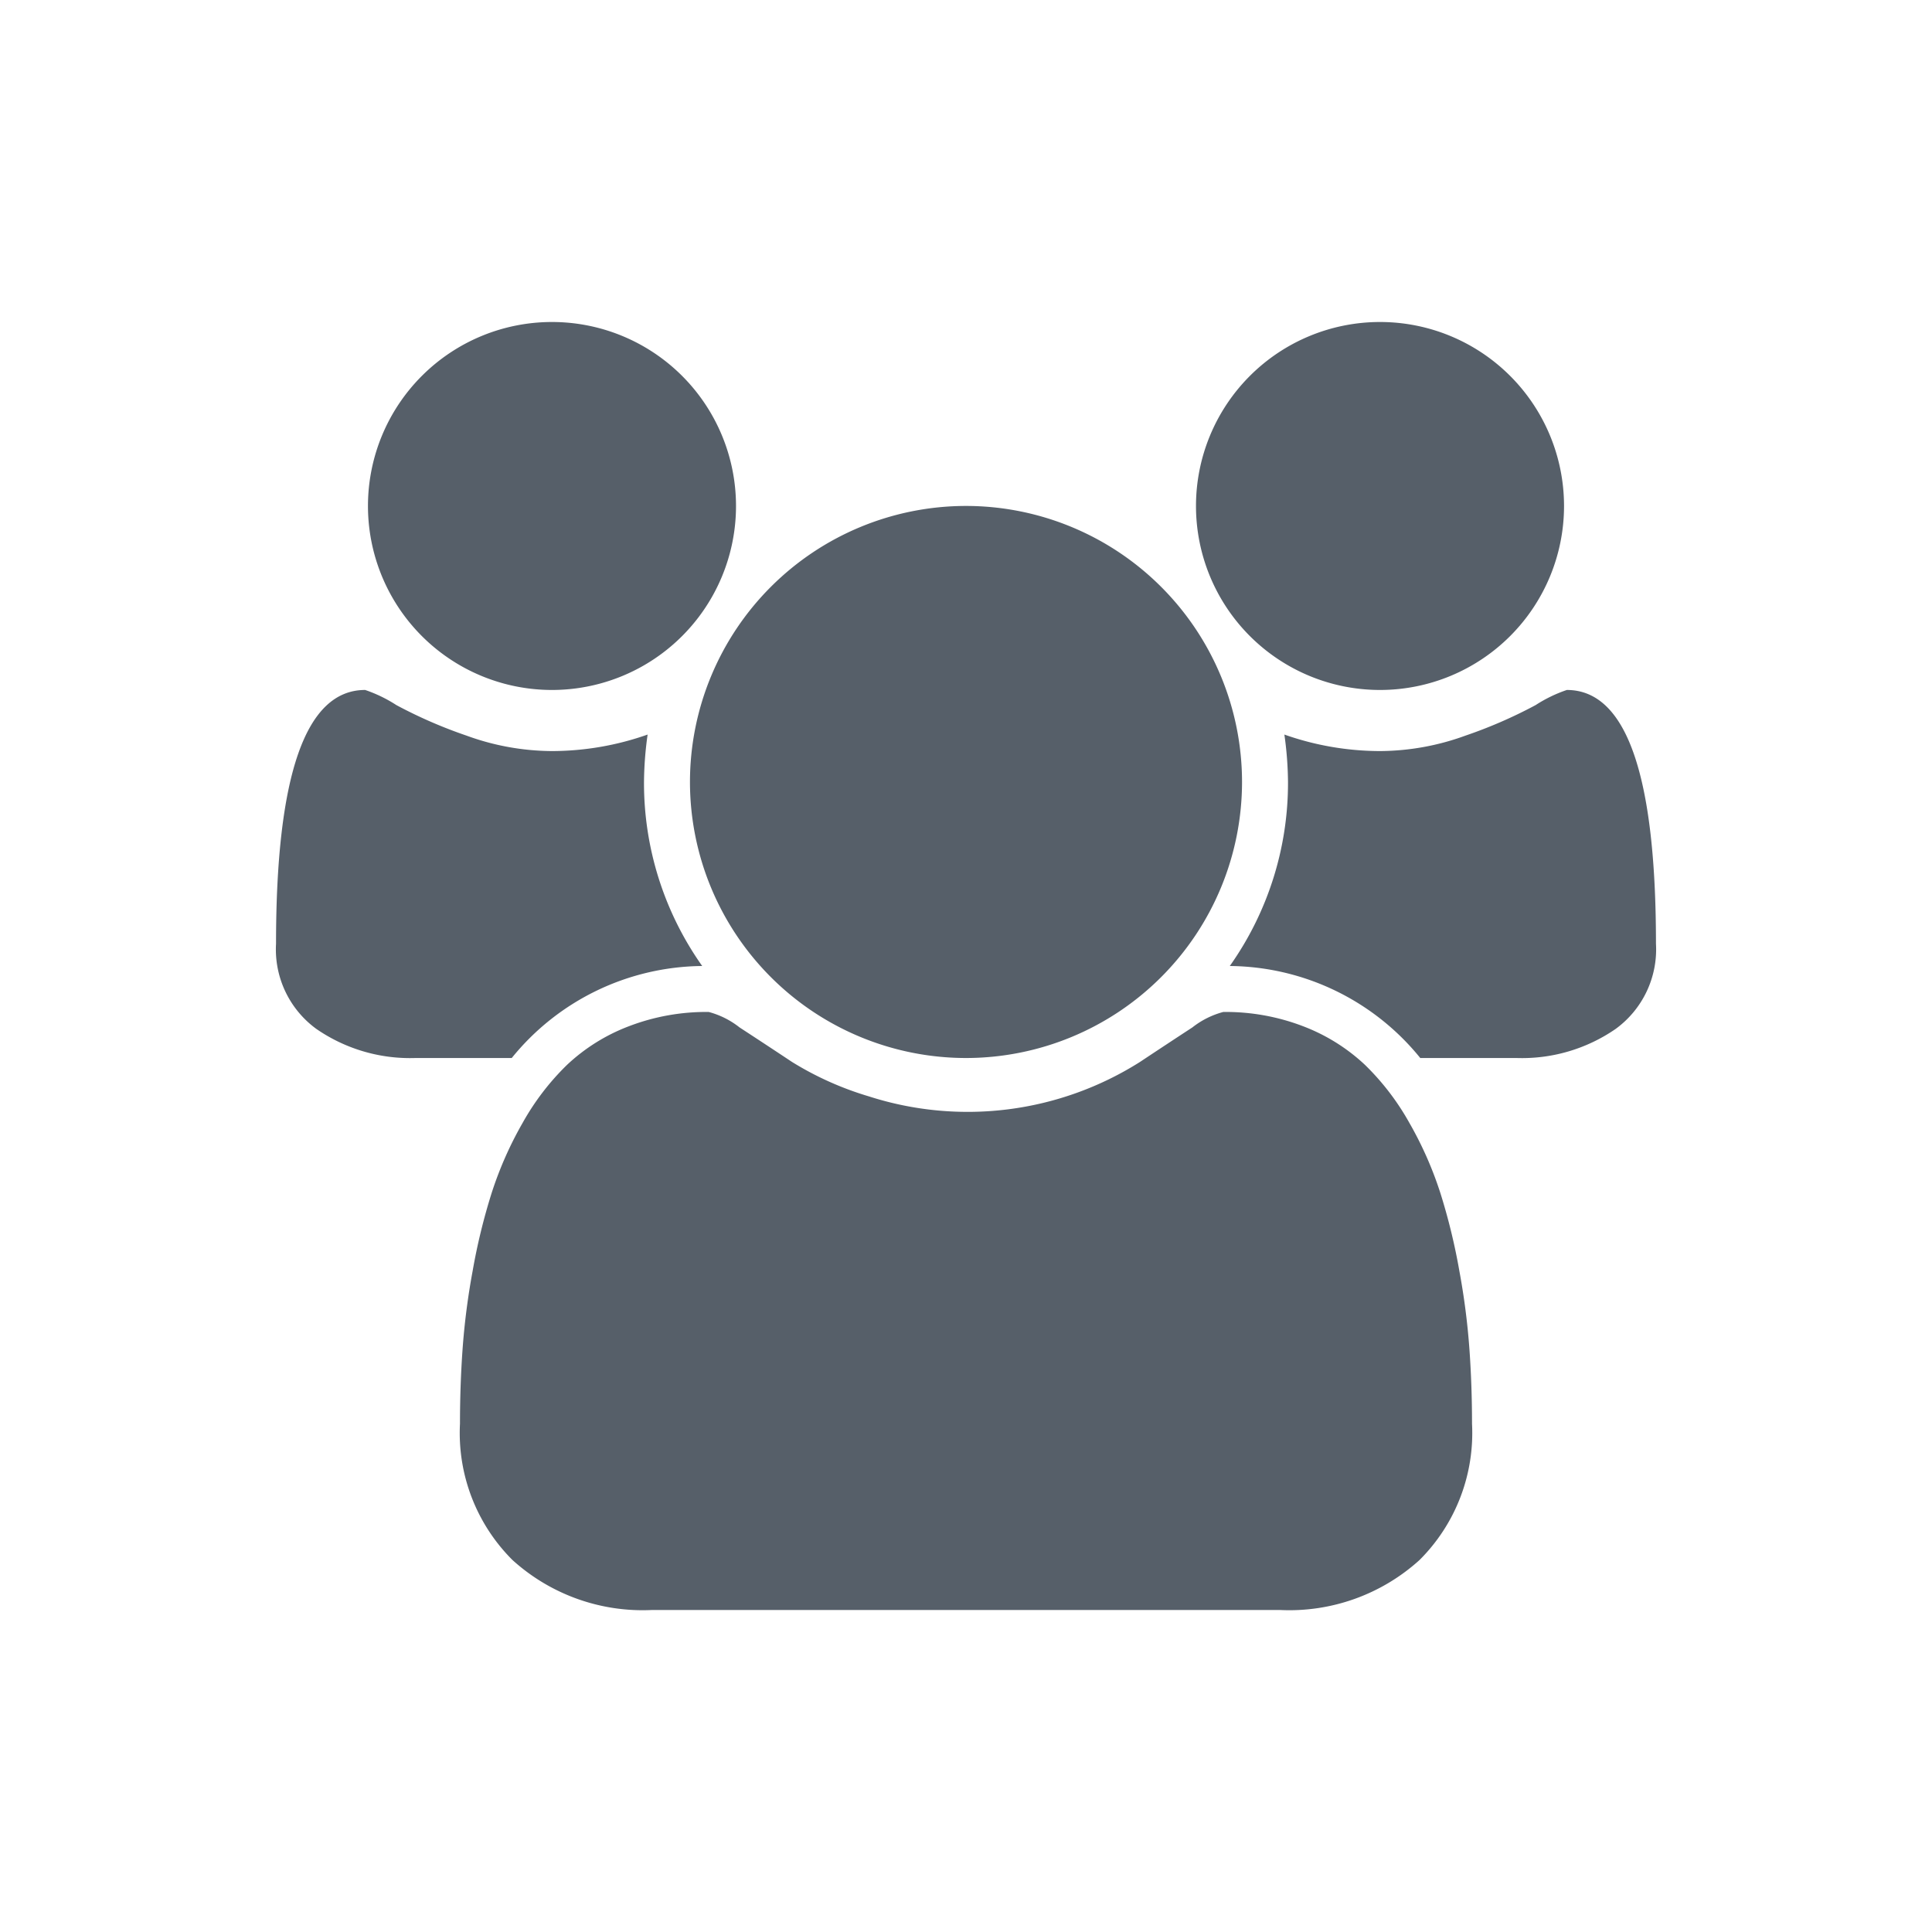 <svg xmlns="http://www.w3.org/2000/svg" viewBox="0 0 24 24"><defs><style>.cls-1{fill:none;}.cls-2{fill:#565f69;}</style></defs><g id="Livello_2" data-name="Livello 2"><g id="Livello_1-2" data-name="Livello 1"><rect class="cls-1" width="24" height="24"/><path class="cls-2" d="M17.143,4a2.286,2.286,0,0,0-2.286,2.285,2.286,2.286,0,1,0,4.572,0A2.286,2.286,0,0,0,17.143,4m2.321,4.571a1.731,1.731,0,0,0-.388.188,5.837,5.837,0,0,1-.871.379,3.131,3.131,0,0,1-1.062.192,3.587,3.587,0,0,1-1.188-.205A4.405,4.405,0,0,1,16,9.714,3.935,3.935,0,0,1,15.277,12a3.077,3.077,0,0,1,2.366,1.143h1.196a2.047,2.047,0,0,0,1.232-.362,1.222,1.222,0,0,0,.5-1.058q0-3.151-1.107-3.152M12,6.285A3.431,3.431,0,0,0,8.571,9.714,3.431,3.431,0,0,0,12,13.143a3.431,3.431,0,0,0,3.429-3.429A3.431,3.431,0,0,0,12,6.285M6.857,4A2.286,2.286,0,0,0,4.571,6.285,2.286,2.286,0,0,0,6.857,8.571,2.286,2.286,0,0,0,9.143,6.285,2.286,2.286,0,0,0,6.857,4M18.254,16.763a8.773,8.773,0,0,0-.125-.973,7.555,7.555,0,0,0-.236-.969,4.549,4.549,0,0,0-.384-.87,3.142,3.142,0,0,0-.554-.724,2.335,2.335,0,0,0-.763-.477,2.687,2.687,0,0,0-.996-.179,1.06,1.06,0,0,0-.384.192q-.294.192-.651.429a4.005,4.005,0,0,1-3.366.428,3.945,3.945,0,0,1-.956-.428q-.357-.237-.652-.429a1.052,1.052,0,0,0-.383-.192,2.683,2.683,0,0,0-.996.179,2.324,2.324,0,0,0-.763.477,3.142,3.142,0,0,0-.554.724,4.549,4.549,0,0,0-.384.87,7.555,7.555,0,0,0-.236.969,8.773,8.773,0,0,0-.125.973q-.032.452-.032.924a2.227,2.227,0,0,0,.652,1.692A2.408,2.408,0,0,0,8.098,20h7.804a2.408,2.408,0,0,0,1.732-.621,2.227,2.227,0,0,0,.652-1.692q0-.472-.032-.924M8,9.714a4.405,4.405,0,0,1,.045-.589,3.587,3.587,0,0,1-1.188.205,3.131,3.131,0,0,1-1.062-.192,5.837,5.837,0,0,1-.871-.379,1.731,1.731,0,0,0-.388-.188q-1.107,0-1.107,3.152a1.222,1.222,0,0,0,.5,1.058,2.047,2.047,0,0,0,1.232.362H6.357A3.077,3.077,0,0,1,8.723,12,3.935,3.935,0,0,1,8,9.714"/></g></g></svg>